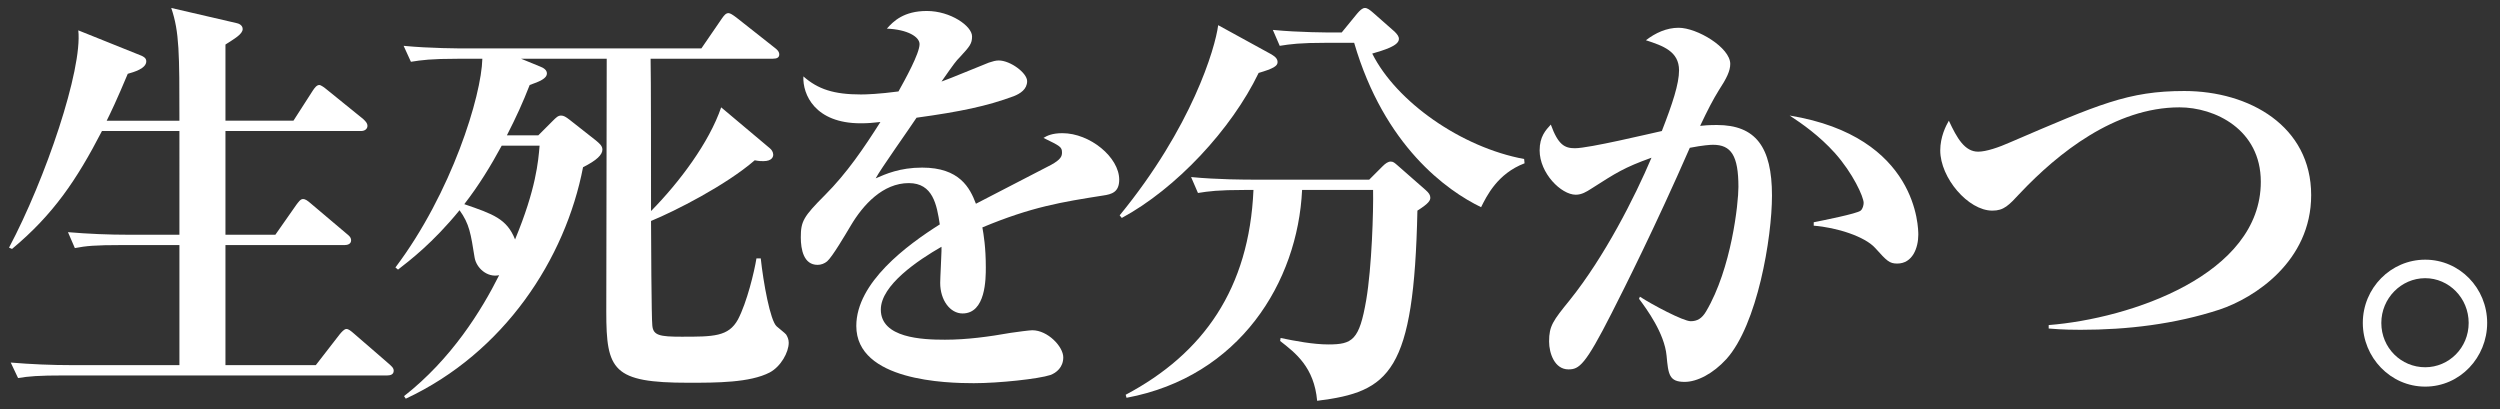 <?xml version="1.0" encoding="utf-8"?>
<!-- Generator: Adobe Illustrator 16.2.1, SVG Export Plug-In . SVG Version: 6.00 Build 0)  -->
<!DOCTYPE svg PUBLIC "-//W3C//DTD SVG 1.1//EN" "http://www.w3.org/Graphics/SVG/1.1/DTD/svg11.dtd">
<svg version="1.1" id="レイヤー_1" xmlns="http://www.w3.org/2000/svg" xmlns:xlink="http://www.w3.org/1999/xlink" x="0px"
	 y="0px" width="327.31px" height="53.602px" viewBox="0 0 327.31 53.602" enable-background="new 0 0 327.31 53.602"
	 xml:space="preserve">
<rect x="0" y="0" width="327.31" height="53.602" fill="#333333" stroke="none"/>
<g>
	<path fill="#FFFFFF" d="M23.49,15.802c0-8.845,0-11.604-1.07-14.76l8.507,1.972c0.338,0.057,0.845,0.282,0.845,0.789
		c0,0.676-1.127,1.296-2.254,2.028v9.971h8.901l2.535-3.943c0.226-0.338,0.507-0.731,0.845-0.731c0.226,0,0.676,0.338,1.015,0.62
		l4.731,3.831c0.226,0.225,0.563,0.507,0.563,0.9c0,0.395-0.338,0.676-0.845,0.676H29.517v13.577h6.535l2.761-3.943
		c0.226-0.281,0.507-0.731,0.845-0.731c0.338,0,0.62,0.225,1.014,0.562l4.732,4c0.282,0.226,0.563,0.45,0.563,0.846
		c0,0.507-0.507,0.619-0.845,0.619H29.517v15.718h11.831l3.099-4c0.281-0.338,0.619-0.732,0.901-0.732
		c0.281,0,0.562,0.227,1.014,0.62l4.619,4c0.226,0.226,0.563,0.45,0.563,0.846c0,0.507-0.45,0.618-0.845,0.618H8.448
		c-3.492,0-4.676,0.113-6.084,0.34l-0.958-2.028c2.704,0.226,5.353,0.338,8.057,0.338H23.49v-15.72h-7.549
		c-3.493,0-4.676,0.111-6.141,0.395l-0.901-2.085c2.647,0.227,5.352,0.339,8.056,0.339h6.535V17.154H13.349
		c-3.324,6.423-6.366,10.93-11.774,15.437l-0.394-0.169c4.788-9.015,9.633-23.322,9.069-28.449l8.281,3.324
		c0.226,0.112,0.62,0.281,0.62,0.731c0,0.957-1.634,1.408-2.423,1.634c-1.465,3.492-2.253,5.127-2.76,6.141H23.49z"/>
	<path fill="#FFFFFF" d="M100.785,48.759c-2.592,1.352-6.986,1.352-10.647,1.352c-9.915,0-10.761-1.634-10.761-9.295
		c0-5.238,0.057-28.394,0.057-33.126H68.222l2.479,1.016c0.451,0.169,0.901,0.449,0.901,0.9c0,0.676-0.957,1.07-2.253,1.521
		c-0.901,2.311-1.746,4.169-2.986,6.592h4.113l1.858-1.859c0.508-0.507,0.732-0.731,1.127-0.731c0.338,0,0.62,0.169,1.127,0.562
		l3.437,2.704c0.395,0.338,0.845,0.676,0.845,1.184c0,0.677-0.732,1.408-2.535,2.311c-2.31,11.999-10.31,24.28-23.21,30.308
		l-0.226-0.338c6.197-4.845,10.141-11.21,12.45-15.83c-1.577,0.339-2.985-0.957-3.211-2.31c-0.507-3.155-0.676-4.396-1.972-6.197
		c-3.493,4.282-6.535,6.592-8.056,7.774l-0.339-0.281c7.38-9.803,11.268-22.479,11.38-27.323h-3.268
		c-3.436,0-4.676,0.169-6.084,0.396L52.843,6c3.436,0.338,7.436,0.338,8.056,0.338h30.928l2.704-3.943
		C94.813,2,95.038,1.718,95.376,1.718c0.225,0,0.562,0.226,1.014,0.562l5.07,4c0.226,0.17,0.563,0.451,0.563,0.846
		s-0.282,0.562-0.846,0.562H85.179c0.057,1.465,0.057,16.788,0.057,19.943c3.718-3.774,7.605-8.958,9.183-13.577l6.366,5.352
		c0.225,0.17,0.45,0.509,0.45,0.847c0,0.225-0.112,0.845-1.296,0.845c-0.281,0-0.563,0-1.127-0.112
		c-3.774,3.269-10.422,6.647-13.576,7.943c0,1.577,0.057,12.844,0.169,13.689c0.112,1.295,0.958,1.465,3.831,1.465
		c4.168,0,6.141,0,7.38-2.254c1.183-2.254,2.141-6.253,2.422-8h0.563c0.338,3.154,1.239,8.169,2.085,8.9
		c0.169,0.169,1.126,0.901,1.239,1.07c0.169,0.282,0.338,0.62,0.338,1.07C103.263,46.11,102.249,47.97,100.785,48.759z
		 M65.687,19.069c-1.465,2.704-2.985,5.185-4.901,7.662c3.774,1.296,5.577,1.915,6.648,4.619c2.76-6.646,3.042-10.253,3.211-12.281
		H65.687z"/>
	<path fill="#FFFFFF" d="M144.389,25.604c-5.352,0.845-9.295,1.465-15.773,4.169c0.169,0.958,0.45,2.591,0.45,5.239
		c0,1.465,0,6.027-3.042,6.027c-1.634,0-2.93-1.746-2.93-3.999c0-0.678,0.169-3.605,0.169-4.169v-0.563
		c-3.042,1.746-7.943,5.014-7.943,8.226c0,3.719,5.408,3.942,8.395,3.942c2.873,0,5.746-0.394,8.619-0.9
		c0.732-0.112,2.479-0.339,2.816-0.339c2.028,0,4.057,2.142,4.057,3.55c0,1.296-0.901,2.027-1.69,2.311
		c-1.521,0.507-6.704,1.07-10.027,1.07c-3.549,0-15.38-0.282-15.38-7.493c0-5.689,6.647-10.591,10.93-13.295
		c-0.395-2.592-0.901-5.408-4.057-5.408c-3.38,0-5.972,2.816-7.605,5.577c-0.676,1.127-2.422,4.112-3.098,4.676
		c-0.339,0.282-0.789,0.451-1.24,0.451c-1.803,0-2.196-1.972-2.196-3.605c0-2.085,0.338-2.703,3.154-5.521
		c2.873-2.873,5.127-6.196,7.268-9.577c-1.015,0.113-1.634,0.169-2.592,0.169c-5.972,0-7.605-3.773-7.492-6.14
		c1.915,1.688,3.999,2.365,7.549,2.365c0.676,0,2.366-0.057,4.901-0.395c0.845-1.521,2.76-4.958,2.76-6.197
		c0-0.958-1.577-1.915-4.281-2.027c0.845-0.957,2.197-2.311,5.239-2.311c3.099,0,5.915,1.973,5.915,3.324
		c0,0.957-0.281,1.295-1.634,2.76c-0.45,0.451-0.676,0.732-2.366,3.155c1.015-0.338,5.296-2.141,6.197-2.479
		c0.507-0.169,0.901-0.281,1.296-0.281c1.521,0,3.718,1.634,3.718,2.704c0,1.069-0.901,1.634-1.746,1.972
		c-3.493,1.296-6.985,2.028-12.732,2.817c-0.845,1.295-4.731,6.76-5.352,7.941c1.296-0.562,3.155-1.408,6.084-1.408
		c4.901,0,6.254,2.648,7.042,4.732c1.521-0.789,9.465-4.901,9.803-5.07c1.353-0.731,1.465-1.183,1.465-1.634
		c0-0.732-0.226-0.845-2.423-1.915c0.451-0.282,1.127-0.62,2.479-0.62c3.605,0,7.436,3.155,7.436,6.085
		C146.53,25.153,145.573,25.436,144.389,25.604z"/>
	<path fill="#FFFFFF" d="M164.786,9.549c-3.55,7.38-10.816,15.154-17.915,18.985l-0.281-0.339
		c9.464-11.549,12.506-21.857,12.9-24.899l6.985,3.83c0.563,0.339,0.789,0.62,0.789,1.015
		C167.264,8.647,166.701,8.985,164.786,9.549z M185.573,27.576c-0.45,21.183-3.605,23.718-13.126,24.899
		c-0.395-4.395-2.816-6.253-4.845-7.831l0.057-0.394c1.915,0.394,4.281,0.845,6.253,0.845c3.154,0,4.056-0.562,4.957-5.803
		c0.732-4.281,0.958-11.661,0.901-14.422h-9.295c-0.563,12.056-8.169,24.448-22.985,27.21l-0.112-0.396
		c10.197-5.408,16.168-13.915,16.731-26.814h-1.183c-3.437,0-4.676,0.169-6.084,0.395l-0.901-2.085
		c3.437,0.339,7.38,0.339,7.999,0.339h15.323l1.747-1.747c0.394-0.395,0.731-0.619,1.07-0.619c0.338,0,0.507,0.169,0.901,0.508
		l3.661,3.211c0.451,0.395,0.62,0.676,0.62,1.014C187.263,26.225,187.094,26.618,185.573,27.576z M193.911,27.126
		c-4.45-2.143-12.676-8-16.619-21.521h-3.661c-3.437,0-4.677,0.169-6.085,0.396l-0.901-2.085c3.437,0.338,7.38,0.338,8,0.338h1.014
		l2.028-2.479c0.338-0.395,0.676-0.731,1.014-0.731c0.339,0,0.677,0.281,1.07,0.62l2.817,2.479c0.338,0.338,0.563,0.62,0.563,0.958
		c0,0.901-1.972,1.465-3.493,1.915c3.155,6.31,11.661,12.281,19.887,13.803l0.056,0.562
		C196.051,22.731,194.643,25.661,193.911,27.126z"/>
	<path fill="#FFFFFF" d="M226.025,47.012c-1.747,1.916-3.831,2.986-5.465,2.986c-2.027,0-2.141-0.958-2.366-3.438
		c-0.28-2.93-2.592-6.084-3.604-7.437l0.111-0.281c1.635,1.07,5.69,3.211,6.648,3.211c0.845,0,1.464-0.338,2.027-1.296
		c3.324-5.634,4.226-14.141,4.226-16.281c0-4.112-0.958-5.521-3.324-5.521c-0.338,0-1.296,0.057-3.042,0.395
		c-4.507,10.311-8.562,18.365-10.253,21.688c-3.437,6.761-4.226,7.323-5.634,7.323c-1.803,0-2.535-2.085-2.535-3.661
		c0-2.028,0.508-2.704,2.704-5.408c4.563-5.689,8.507-13.464,10.704-18.646c-3.605,1.295-4.619,1.973-7.887,4.057
		c-0.621,0.395-1.239,0.789-2.028,0.789c-1.915,0-4.732-2.817-4.732-5.804c0-1.803,0.789-2.646,1.465-3.38
		c0.958,2.647,1.803,3.098,3.155,3.098c1.857,0,9.803-1.914,11.379-2.253c1.409-3.604,2.254-6.196,2.254-7.942
		c0-2.479-2.084-3.211-4.338-3.943c1.239-0.958,2.704-1.634,4.281-1.634c2.423,0,6.761,2.592,6.761,4.732
		c0,0.9-0.45,1.857-1.521,3.491c-0.732,1.185-1.408,2.479-2.422,4.62c0.449-0.057,1.183-0.113,2.195-0.113
		c5.07,0,7.211,2.873,7.211,9.239C231.996,31.125,230.082,42.505,226.025,47.012z M248.39,34.506c-1.016,0-1.354-0.339-2.873-2.028
		c-1.354-1.521-5.07-2.704-8.057-2.93v-0.45c1.127-0.226,5.689-1.127,6.141-1.521c0.281-0.227,0.395-0.732,0.395-1.015
		c0-0.789-1.408-3.888-3.773-6.535c-2.028-2.254-4.281-3.831-5.915-4.9c16.844,2.761,16.844,14.815,16.844,15.604
		C251.15,32.421,250.417,34.506,248.39,34.506z"/>
	<path fill="#FFFFFF" d="M290.587,40.533c-5.859,1.915-12.058,2.646-18.197,2.646c-0.619,0-2.253,0-4.168-0.169v-0.45
		c10.703-0.845,27.773-6.592,27.773-18.76c0-6.873-6.028-9.746-10.647-9.746c-8.451,0-15.943,6.028-20.845,11.211
		c-1.521,1.634-2.142,2.311-3.662,2.311c-3.154,0-6.816-4.281-6.816-7.888c0-1.747,0.732-3.211,1.127-3.888
		c1.07,2.311,2.084,4.057,3.831,4.057c1.07,0,2.704-0.562,4.226-1.238c11.549-4.958,15.437-6.704,22.76-6.704
		c8.562,0,16.619,4.619,16.619,13.633C302.585,34.224,295.15,39.013,290.587,40.533z"/>
	<path fill="#FFFFFF" d="M317.518,50.617c-4.563,0-8.169-3.831-8.169-8.338c0-4.562,3.662-8.281,8.169-8.281
		s8.112,3.719,8.112,8.281C325.63,46.786,322.082,50.617,317.518,50.617z M317.518,36.421c-3.154,0-5.746,2.646-5.746,5.858
		c0,3.268,2.592,5.803,5.746,5.803c3.099,0,5.69-2.535,5.69-5.803C323.208,39.013,320.617,36.421,317.518,36.421z"/>
</g>
</svg>
